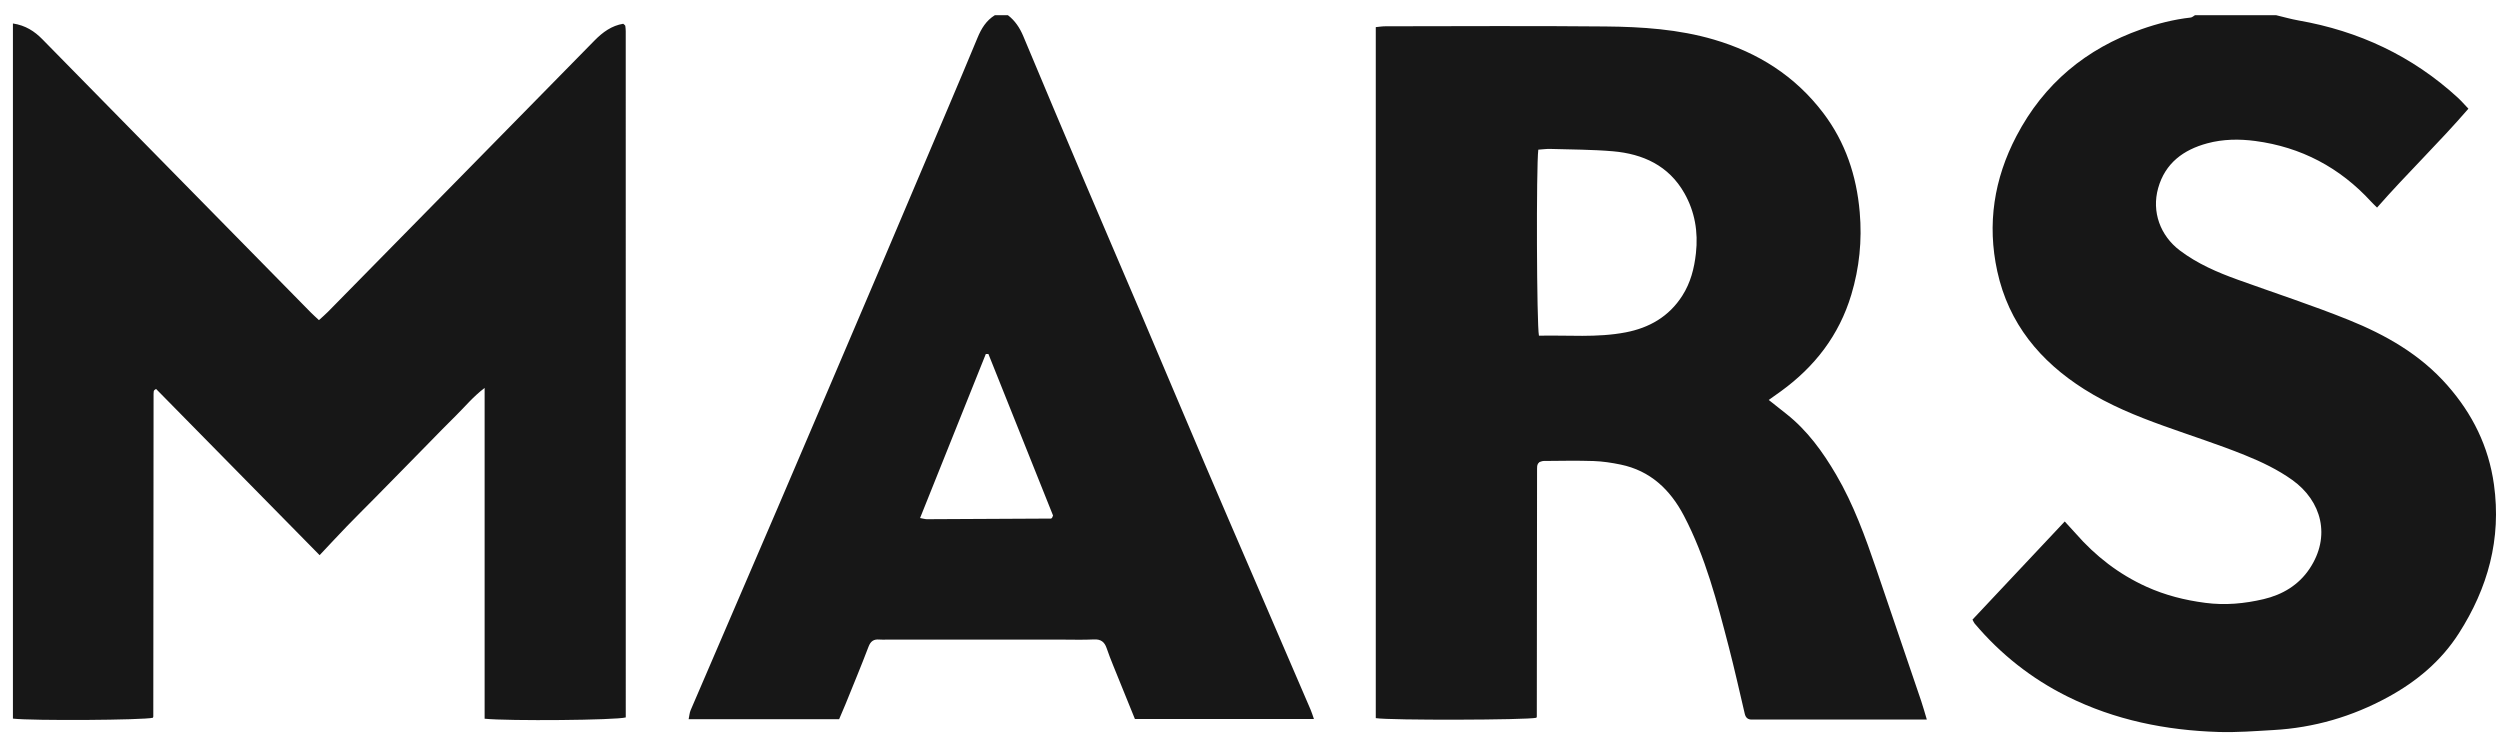 <svg width="119" height="35" viewBox="0 0 119 35" fill="none" xmlns="http://www.w3.org/2000/svg">
<path fill-rule="evenodd" clip-rule="evenodd" d="M108.346 0.724C108.7 0.808 109.05 0.91 109.407 0.973C112.273 1.475 114.82 2.658 116.989 4.647C117.156 4.801 117.306 4.974 117.496 5.174C116.095 6.798 114.571 8.259 113.148 9.881C113.037 9.77 112.951 9.692 112.874 9.608C111.375 7.969 109.527 7 107.353 6.711C106.593 6.61 105.816 6.619 105.063 6.823C103.934 7.129 103.064 7.76 102.728 8.954C102.412 10.081 102.828 11.216 103.756 11.919C104.599 12.556 105.55 12.966 106.53 13.318C108.286 13.951 110.063 14.53 111.794 15.227C113.558 15.939 115.206 16.871 116.498 18.345C117.69 19.701 118.459 21.245 118.712 23.063C119.073 25.658 118.42 27.994 117.04 30.149C116.194 31.471 115.023 32.443 113.668 33.182C111.966 34.111 110.146 34.642 108.214 34.75C107.345 34.8 106.473 34.869 105.605 34.842C103.097 34.765 100.668 34.277 98.399 33.148C96.703 32.304 95.231 31.144 93.995 29.682C93.957 29.637 93.935 29.577 93.89 29.494C95.338 27.952 96.786 26.413 98.282 24.822C98.471 25.028 98.637 25.204 98.796 25.385C99.747 26.474 100.86 27.335 102.17 27.928C103.067 28.334 103.996 28.569 104.974 28.696C105.922 28.82 106.837 28.733 107.745 28.52C108.638 28.31 109.416 27.853 109.938 27.067C110.959 25.534 110.517 23.854 109.116 22.849C108.43 22.357 107.643 21.981 106.858 21.665C105.59 21.152 104.283 20.737 102.995 20.273C101.684 19.802 100.395 19.277 99.209 18.526C97.116 17.201 95.615 15.407 95.07 12.911C94.579 10.661 94.916 8.512 95.981 6.479C97.292 3.972 99.307 2.315 101.924 1.394C102.688 1.125 103.47 0.925 104.277 0.835C104.348 0.827 104.413 0.763 104.48 0.724H108.346ZM43.795 24.659C43.965 24.689 44.044 24.714 44.121 24.714C46.09 24.706 48.058 24.696 50.026 24.684C50.043 24.684 50.063 24.664 50.077 24.648C50.089 24.634 50.093 24.613 50.125 24.539L47.048 16.849H46.925L43.795 24.659ZM47.977 0.724C48.314 0.982 48.539 1.32 48.705 1.714C49.67 4.021 50.641 6.325 51.619 8.626C52.506 10.715 53.406 12.799 54.295 14.886C55.315 17.284 56.326 19.686 57.348 22.082C58.106 23.861 58.876 25.636 59.641 27.411C60.555 29.534 61.471 31.657 62.384 33.78C62.442 33.913 62.482 34.051 62.543 34.225H54.022C53.682 33.388 53.334 32.534 52.989 31.679C52.879 31.406 52.771 31.132 52.677 30.855C52.576 30.556 52.402 30.42 52.073 30.437C51.556 30.463 51.035 30.445 50.515 30.445H42.225C42.101 30.445 41.976 30.454 41.852 30.442C41.59 30.421 41.443 30.517 41.341 30.785C40.99 31.708 40.61 32.62 40.239 33.536C40.145 33.767 40.044 33.995 39.942 34.235H32.779C32.814 34.068 32.822 33.926 32.875 33.804C34.251 30.598 35.636 27.395 37.011 24.188C38.699 20.248 40.381 16.304 42.062 12.36C43.083 9.963 44.098 7.565 45.115 5.165C45.59 4.043 46.066 2.92 46.531 1.795C46.711 1.358 46.946 0.975 47.354 0.724H47.977H47.977ZM0.615 1.117C1.214 1.209 1.64 1.485 2.015 1.867C3.585 3.47 5.158 5.069 6.731 6.669C9.419 9.406 12.109 12.143 14.799 14.878C14.913 14.995 15.039 15.102 15.182 15.238C15.338 15.095 15.478 14.976 15.607 14.846C19.839 10.541 24.074 6.236 28.302 1.926C28.693 1.528 29.12 1.22 29.665 1.131C29.697 1.158 29.714 1.17 29.728 1.185C29.742 1.199 29.763 1.215 29.764 1.232C29.775 1.316 29.785 1.4 29.785 1.484L29.786 34.149C29.336 34.282 24.208 34.327 23.068 34.211V18.466C22.509 18.89 22.136 19.357 21.716 19.769C21.267 20.208 20.832 20.663 20.39 21.111L19.112 22.414L17.834 23.714C17.391 24.162 16.945 24.604 16.507 25.056C16.086 25.492 15.674 25.939 15.214 26.426L7.429 18.514C7.373 18.552 7.356 18.559 7.346 18.572C7.333 18.587 7.321 18.608 7.318 18.627C7.312 18.669 7.31 18.711 7.31 18.753C7.305 23.872 7.302 28.991 7.297 34.109C7.297 34.129 7.283 34.147 7.276 34.165C6.845 34.279 1.553 34.314 0.615 34.206V1.117ZM73.223 7.124C73.121 7.957 73.145 15.465 73.254 15.979C74.624 15.946 76.013 16.084 77.385 15.82C78.499 15.606 79.442 15.075 80.08 14.072C80.472 13.456 80.645 12.782 80.726 12.056C80.839 11.037 80.676 10.079 80.179 9.2C79.43 7.878 78.203 7.326 76.777 7.201C75.788 7.116 74.791 7.119 73.798 7.089C73.616 7.083 73.434 7.111 73.223 7.124ZM65.487 34.184V1.291C65.634 1.278 65.792 1.251 65.95 1.251C69.441 1.249 72.933 1.226 76.423 1.26C78.162 1.276 79.9 1.391 81.585 1.885C83.674 2.499 85.448 3.614 86.787 5.379C87.839 6.768 88.373 8.355 88.523 10.103C88.64 11.446 88.506 12.748 88.122 14.029C87.542 15.96 86.381 17.456 84.779 18.619C84.597 18.75 84.415 18.879 84.192 19.038C84.506 19.287 84.766 19.494 85.027 19.699C86.028 20.488 86.76 21.501 87.402 22.597C88.234 24.018 88.788 25.558 89.319 27.11C90.031 29.196 90.741 31.282 91.449 33.369C91.541 33.641 91.617 33.919 91.717 34.251H83.776C83.651 34.251 83.526 34.248 83.401 34.251C83.206 34.258 83.095 34.169 83.05 33.973C82.8 32.91 82.563 31.844 82.289 30.788C81.733 28.653 81.184 26.512 80.153 24.547C79.498 23.299 78.548 22.404 77.144 22.114C76.719 22.026 76.285 21.96 75.853 21.945C75.065 21.919 74.274 21.936 73.485 21.942C73.406 21.942 73.327 21.981 73.279 21.994C73.239 22.035 73.223 22.048 73.212 22.065C73.2 22.082 73.193 22.103 73.186 22.122C73.179 22.142 73.172 22.162 73.17 22.182C73.167 22.225 73.164 22.267 73.164 22.309C73.161 26.243 73.157 30.177 73.152 34.111C73.152 34.129 73.137 34.148 73.129 34.166C72.675 34.275 66.158 34.293 65.486 34.183" fill="#171717"/>
</svg>
